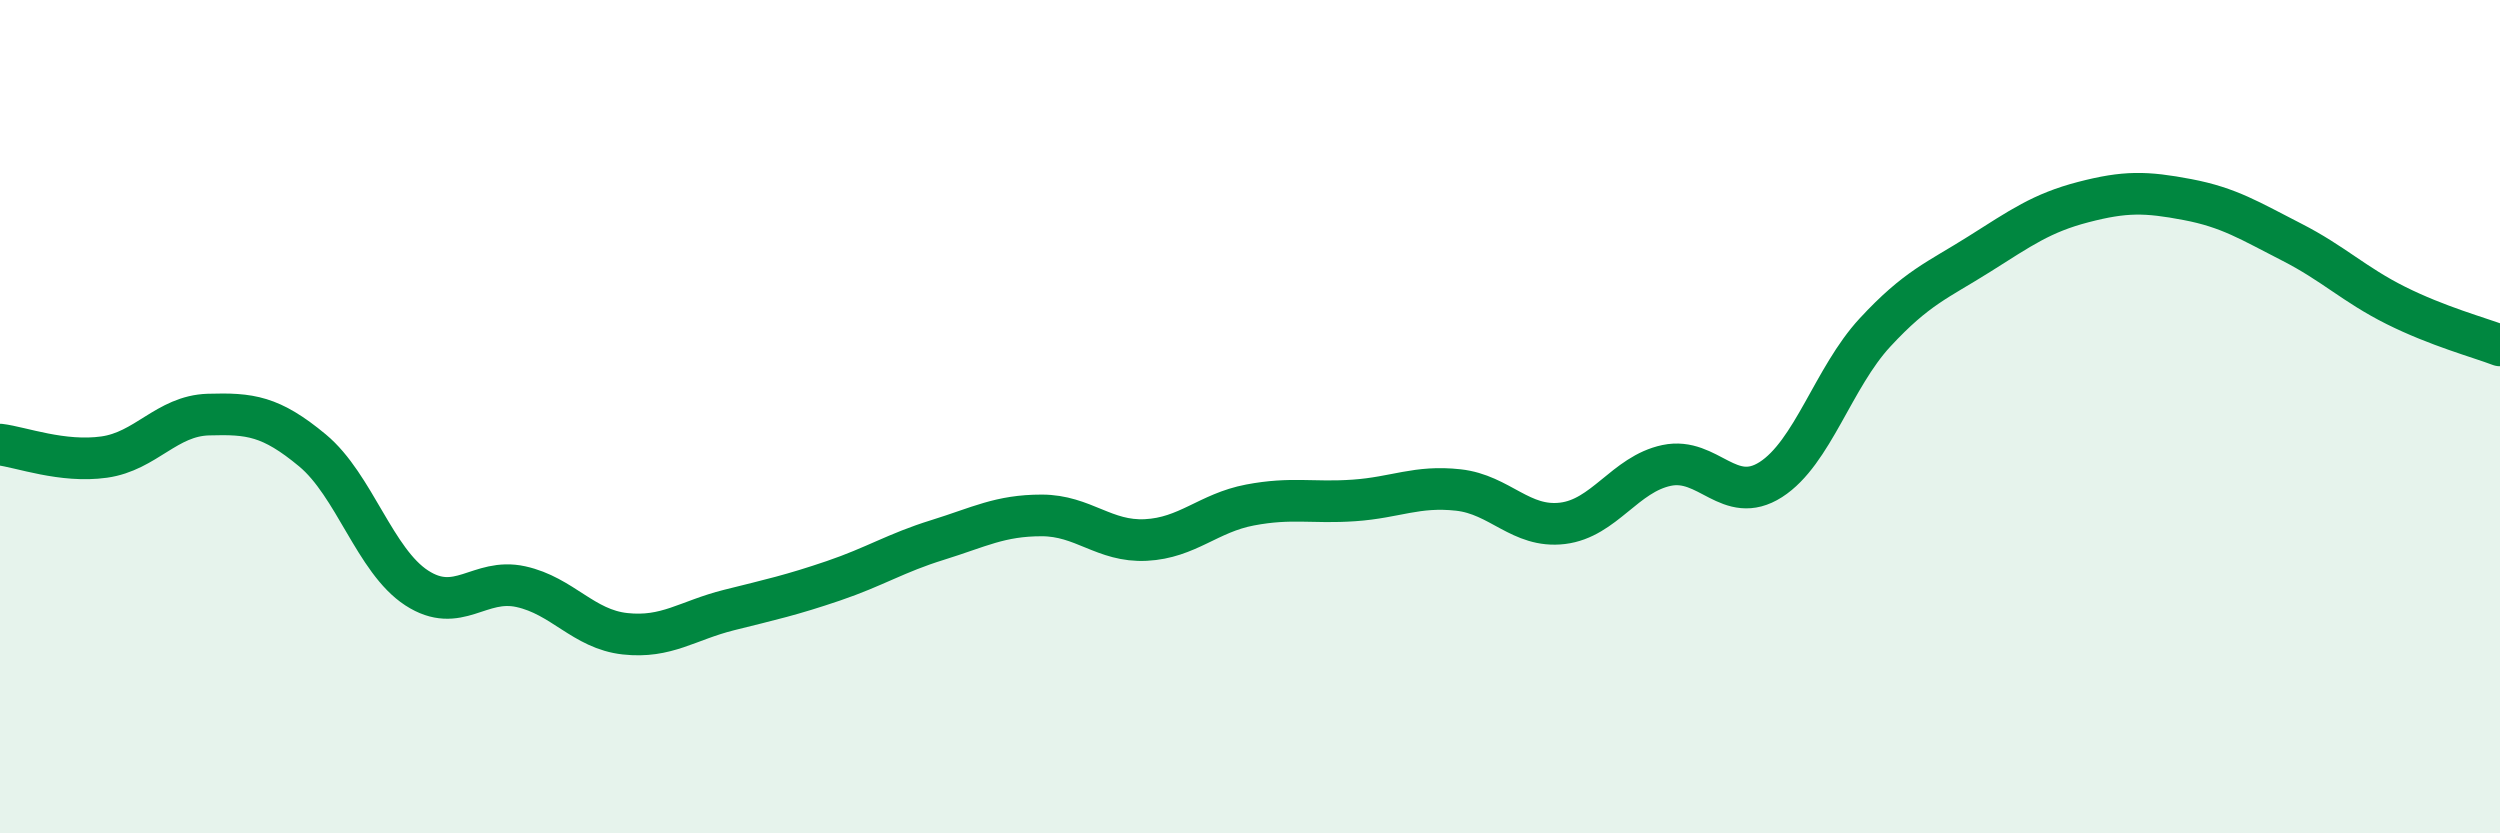 
    <svg width="60" height="20" viewBox="0 0 60 20" xmlns="http://www.w3.org/2000/svg">
      <path
        d="M 0,10.67 C 0.5,10.73 1.5,11.11 2.5,10.97 C 3.5,10.83 4,9.98 5,9.95 C 6,9.92 6.5,9.98 7.5,10.81 C 8.5,11.64 9,13.46 10,14.11 C 11,14.76 11.5,13.86 12.5,14.08 C 13.5,14.3 14,15.1 15,15.21 C 16,15.32 16.5,14.89 17.5,14.64 C 18.5,14.39 19,14.28 20,13.94 C 21,13.6 21.5,13.27 22.5,12.96 C 23.5,12.65 24,12.37 25,12.37 C 26,12.37 26.5,13.01 27.5,12.96 C 28.5,12.91 29,12.31 30,12.12 C 31,11.93 31.5,12.08 32.5,12.01 C 33.5,11.94 34,11.65 35,11.76 C 36,11.87 36.5,12.68 37.5,12.56 C 38.5,12.44 39,11.38 40,11.17 C 41,10.96 41.5,12.15 42.5,11.51 C 43.5,10.87 44,9.06 45,7.98 C 46,6.9 46.5,6.73 47.5,6.1 C 48.5,5.47 49,5.11 50,4.85 C 51,4.59 51.5,4.6 52.5,4.79 C 53.5,4.98 54,5.3 55,5.81 C 56,6.32 56.5,6.83 57.5,7.33 C 58.5,7.83 59.5,8.1 60,8.29L60 20L0 20Z"
        fill="#008740"
        opacity="0.1"
        stroke-linecap="round"
        stroke-linejoin="round"
      />
      <path
        d="M 0,10.67 C 0.5,10.73 1.5,11.11 2.5,10.97 C 3.5,10.83 4,9.98 5,9.95 C 6,9.92 6.5,9.98 7.5,10.81 C 8.5,11.64 9,13.46 10,14.11 C 11,14.76 11.5,13.86 12.5,14.08 C 13.5,14.3 14,15.1 15,15.21 C 16,15.32 16.5,14.89 17.5,14.64 C 18.5,14.39 19,14.28 20,13.94 C 21,13.6 21.5,13.27 22.5,12.96 C 23.5,12.65 24,12.37 25,12.37 C 26,12.37 26.5,13.01 27.5,12.96 C 28.5,12.91 29,12.31 30,12.12 C 31,11.93 31.5,12.08 32.5,12.01 C 33.5,11.94 34,11.65 35,11.76 C 36,11.87 36.5,12.68 37.5,12.56 C 38.5,12.44 39,11.38 40,11.17 C 41,10.96 41.5,12.15 42.5,11.51 C 43.5,10.87 44,9.06 45,7.98 C 46,6.9 46.5,6.73 47.5,6.1 C 48.5,5.47 49,5.11 50,4.85 C 51,4.59 51.5,4.6 52.5,4.79 C 53.5,4.98 54,5.3 55,5.81 C 56,6.32 56.5,6.83 57.5,7.33 C 58.5,7.83 59.5,8.1 60,8.29"
        stroke="#008740"
        stroke-width="1"
        fill="none"
        stroke-linecap="round"
        stroke-linejoin="round"
      />
    </svg>
  